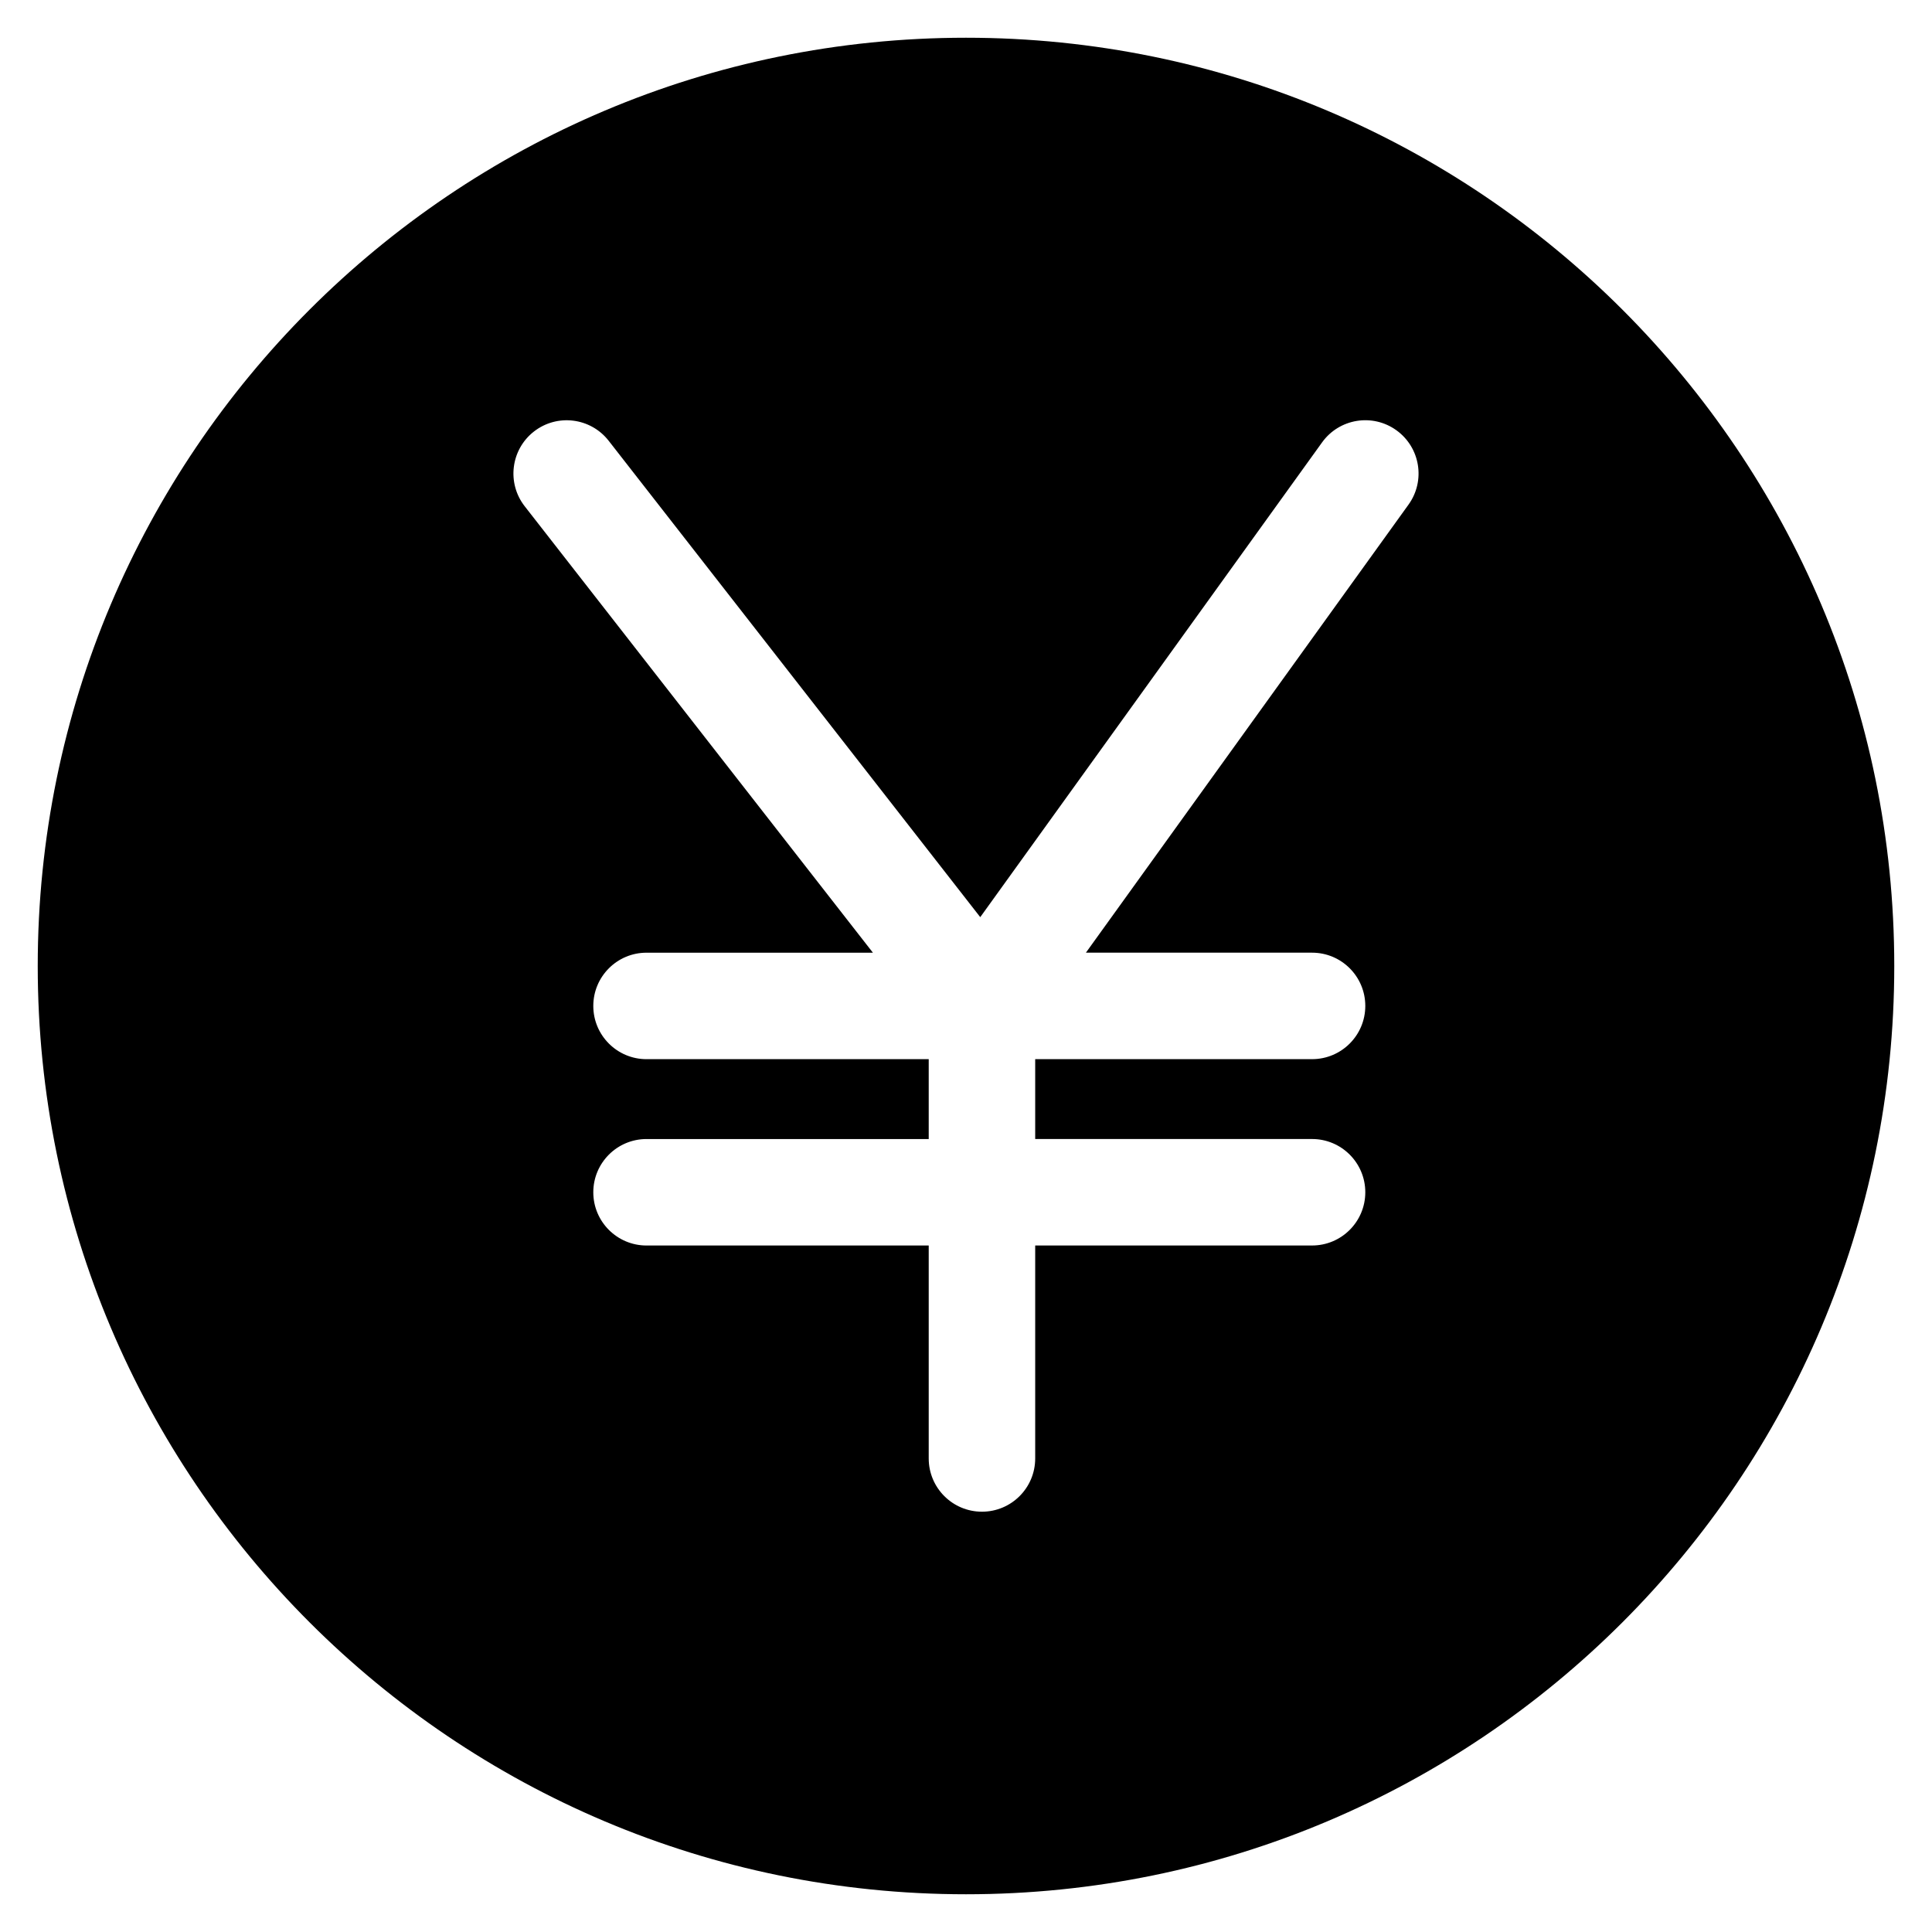 <?xml version="1.0" encoding="UTF-8"?>
<!-- The Best Svg Icon site in the world: iconSvg.co, Visit us! https://iconsvg.co -->
<svg fill="#000000" width="800px" height="800px" version="1.1" viewBox="144 144 512 512" xmlns="http://www.w3.org/2000/svg">
 <path d="m400 154c-135.86 0-246 110.14-246 246 0 135.86 110.14 246 246 246 135.86 0 246-110.14 246-246 0.004-135.86-110.14-246-246-246zm117.27 123.73-85.496 118.74h59.934c7.793 0 14.109 6.316 14.109 14.109s-6.316 14.109-14.109 14.109h-73.371v21.164h73.371c7.793 0 14.109 6.316 14.109 14.109 0 7.793-6.316 14.109-14.109 14.109h-73.371v56.438c0 7.793-6.316 14.109-14.109 14.109s-14.109-6.316-14.109-14.109v-56.434h-74.781c-7.793 0-14.109-6.316-14.109-14.109 0-7.793 6.316-14.109 14.109-14.109h74.781v-21.164h-74.781c-7.793 0-14.109-6.316-14.109-14.109s6.316-14.109 14.109-14.109h59.992l-92.281-118.31c-4.793-6.144-3.695-15.012 2.445-19.805 6.144-4.793 15.012-3.695 19.805 2.445l98.477 126.25 90.59-125.82c4.555-6.324 13.371-7.762 19.695-3.207 6.328 4.559 7.762 13.375 3.211 19.699z"/>
</svg>